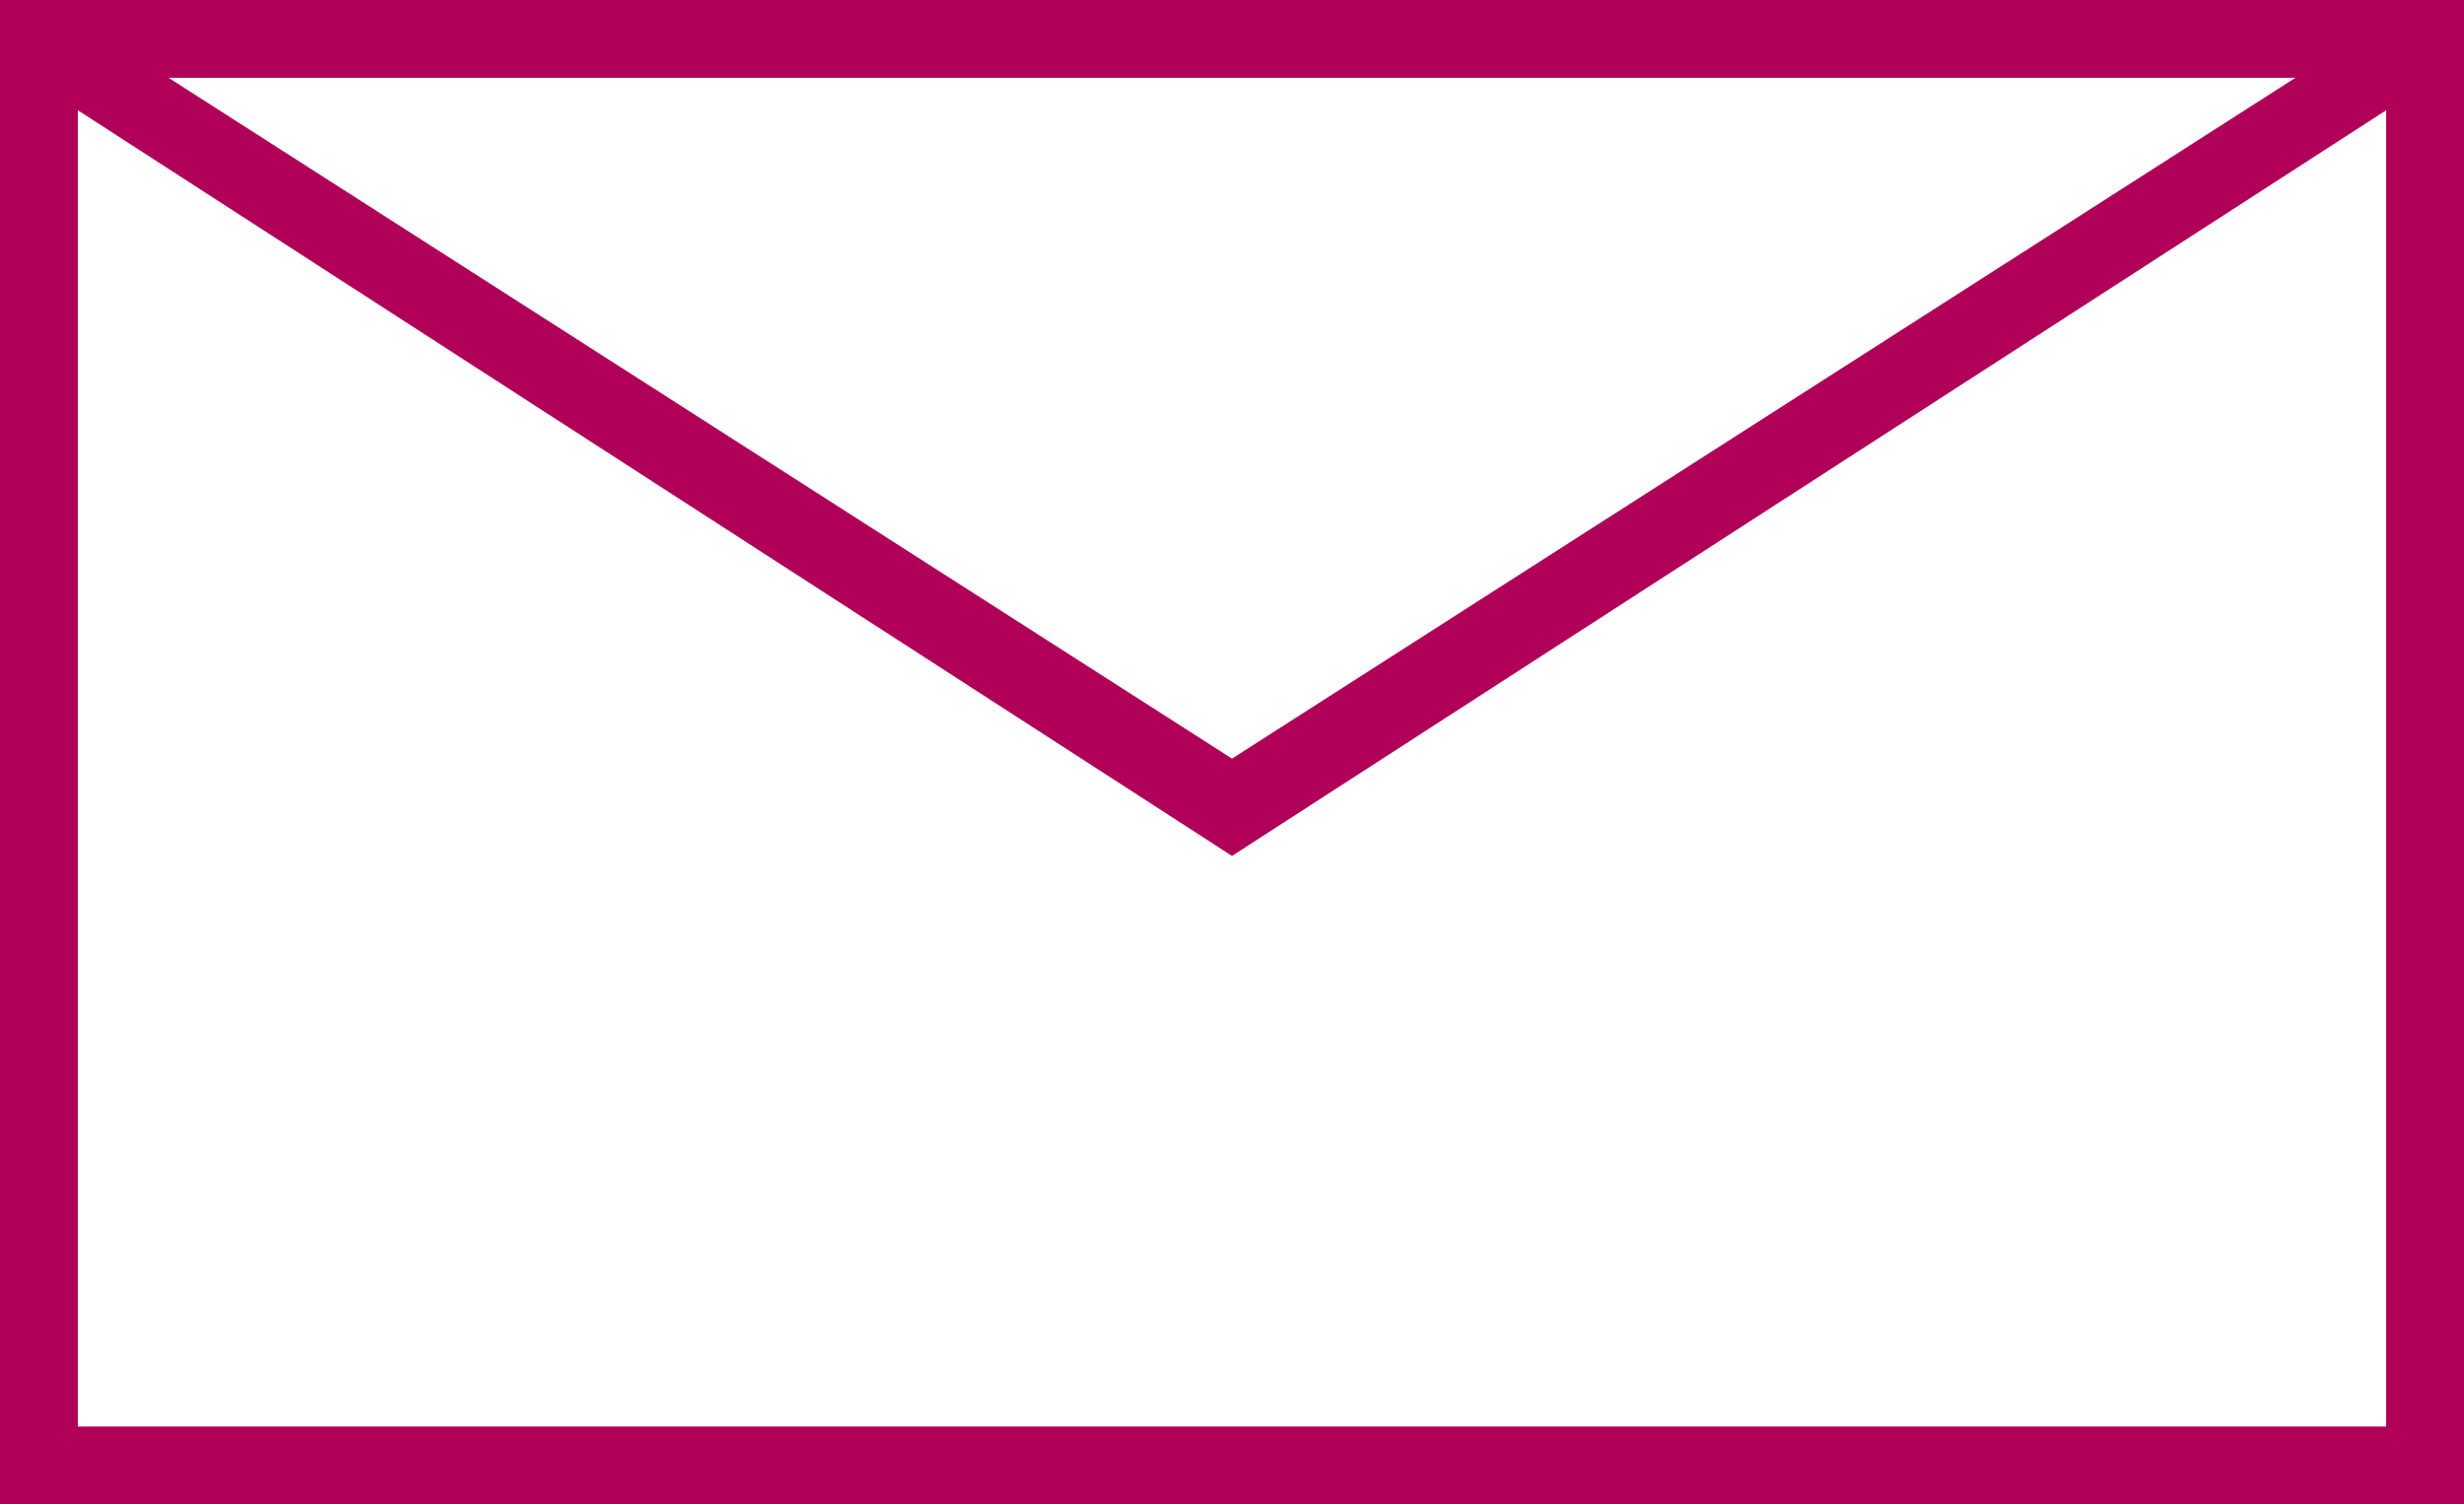<?xml version="1.0" encoding="utf-8"?>
<!-- Generator: Adobe Illustrator 21.1.0, SVG Export Plug-In . SVG Version: 6.00 Build 0)  -->
<svg version="1.1" id="Ebene_1" xmlns="http://www.w3.org/2000/svg" xmlns:xlink="http://www.w3.org/1999/xlink" x="0px" y="0px"
	 viewBox="0 0 38 23.2" style="enable-background:new 0 0 38 23.2;" xml:space="preserve">
<style type="text/css">
	.st0{fill:#B10058;}
</style>
<path id="mail.svg" class="st0" d="M38,23.2H0V0h38V23.2z M2.6,1.2L19,11.7L35.4,1.2H2.6L2.6,1.2z M36.8,22V1.7L19,13.2L1.2,1.7V22
	H36.8z"/>
</svg>
